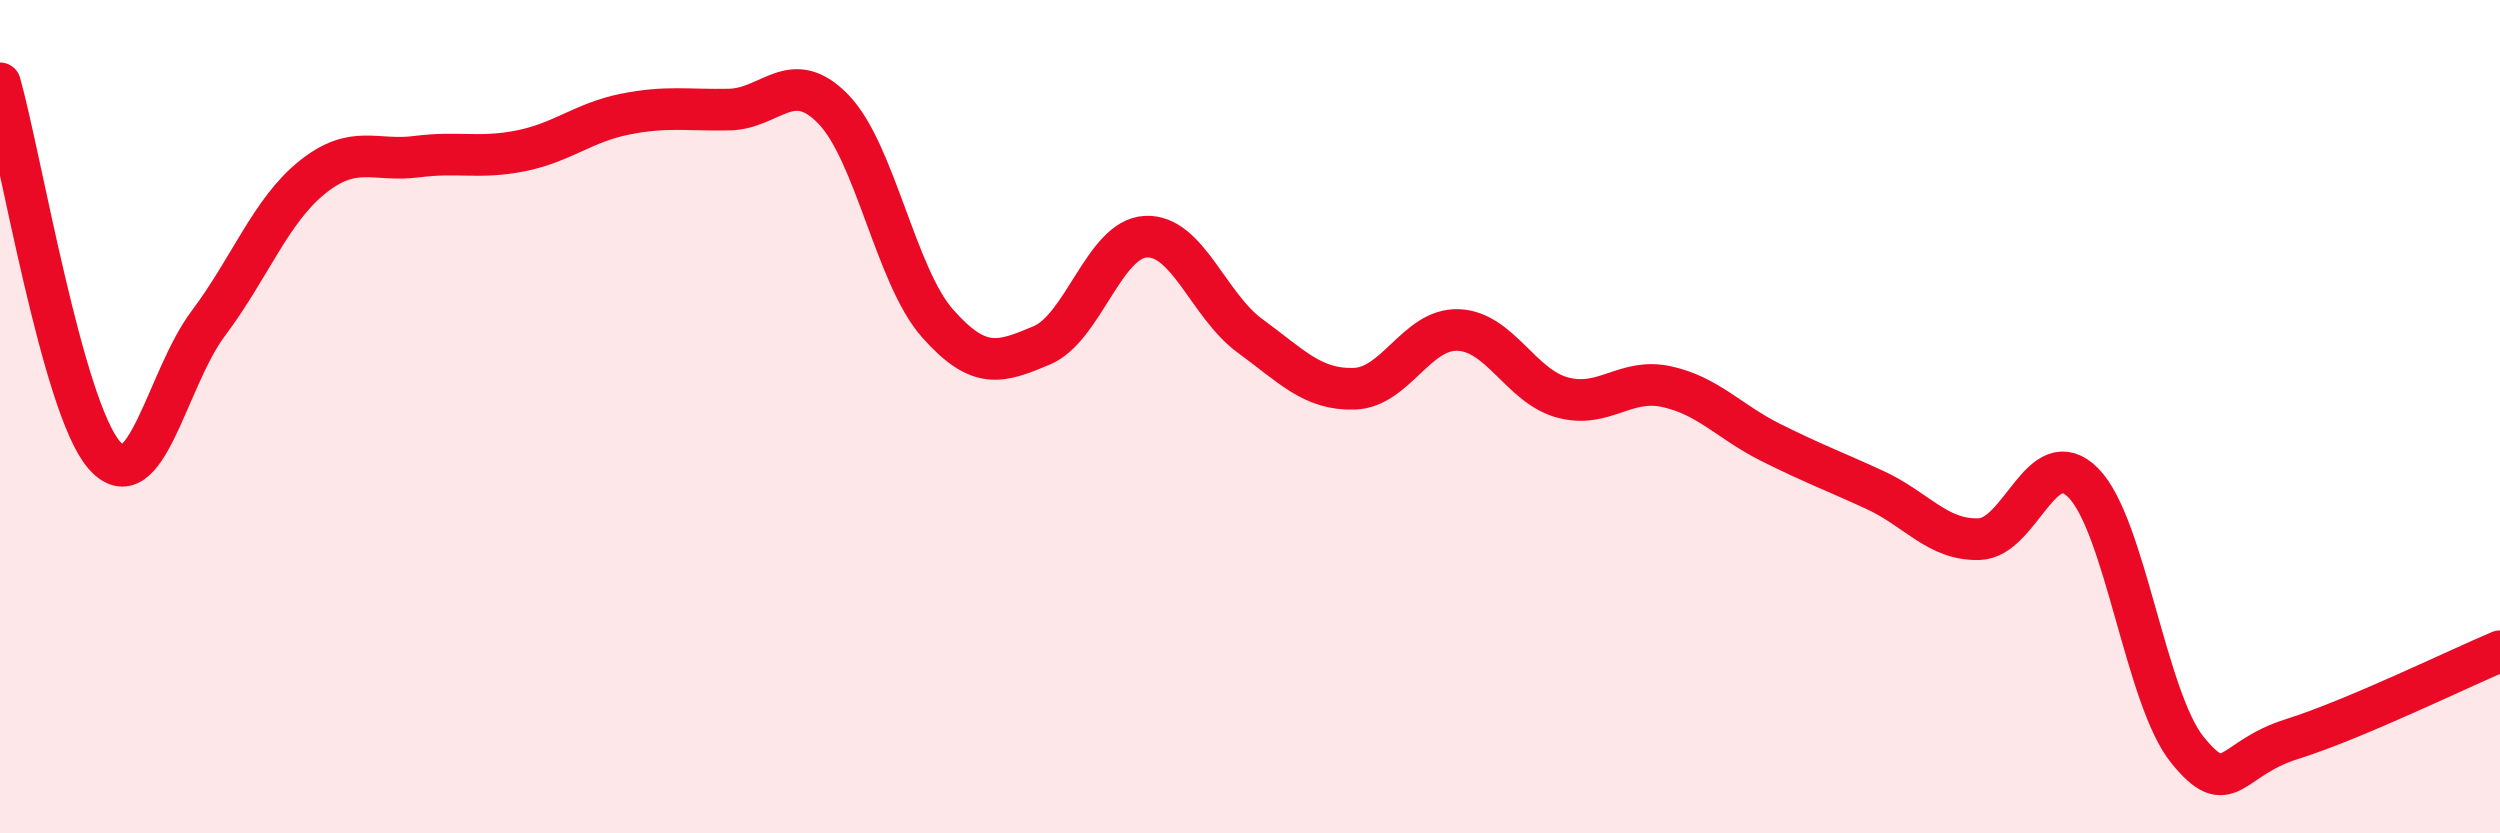
    <svg width="60" height="20" viewBox="0 0 60 20" xmlns="http://www.w3.org/2000/svg">
      <path
        d="M 0,2 C 0.5,3.78 1.5,9.77 2.5,10.92 C 3.5,12.07 4,9.09 5,7.76 C 6,6.43 6.5,5.05 7.5,4.25 C 8.5,3.45 9,3.89 10,3.76 C 11,3.63 11.5,3.82 12.5,3.62 C 13.5,3.42 14,2.94 15,2.74 C 16,2.54 16.5,2.65 17.5,2.63 C 18.5,2.61 19,1.59 20,2.62 C 21,3.65 21.5,6.63 22.5,7.76 C 23.5,8.89 24,8.71 25,8.29 C 26,7.87 26.5,5.73 27.5,5.68 C 28.5,5.63 29,7.33 30,8.06 C 31,8.79 31.5,9.36 32.5,9.33 C 33.5,9.3 34,7.88 35,7.92 C 36,7.96 36.5,9.27 37.5,9.54 C 38.5,9.81 39,9.06 40,9.28 C 41,9.5 41.5,10.12 42.5,10.62 C 43.5,11.12 44,11.3 45,11.76 C 46,12.22 46.5,12.97 47.5,12.94 C 48.5,12.91 49,10.58 50,11.59 C 51,12.6 51.5,16.77 52.5,18 C 53.5,19.23 53.5,18.21 55,17.74 C 56.5,17.27 59,16.05 60,15.63L60 20L0 20Z"
        fill="#EB0A25"
        opacity="0.1"
        stroke-linecap="round"
        stroke-linejoin="round"
      />
      <path
        d="M 0,2 C 0.5,3.78 1.5,9.77 2.5,10.92 C 3.5,12.07 4,9.09 5,7.76 C 6,6.43 6.5,5.05 7.5,4.25 C 8.5,3.45 9,3.89 10,3.76 C 11,3.63 11.5,3.82 12.5,3.62 C 13.5,3.42 14,2.94 15,2.74 C 16,2.54 16.5,2.65 17.5,2.63 C 18.5,2.61 19,1.59 20,2.62 C 21,3.65 21.5,6.63 22.5,7.76 C 23.5,8.89 24,8.71 25,8.29 C 26,7.87 26.5,5.73 27.5,5.68 C 28.5,5.63 29,7.33 30,8.06 C 31,8.79 31.5,9.36 32.5,9.33 C 33.5,9.3 34,7.88 35,7.92 C 36,7.96 36.5,9.27 37.5,9.54 C 38.5,9.81 39,9.06 40,9.28 C 41,9.5 41.5,10.12 42.5,10.62 C 43.5,11.12 44,11.3 45,11.76 C 46,12.22 46.5,12.97 47.5,12.94 C 48.5,12.91 49,10.58 50,11.59 C 51,12.6 51.5,16.77 52.5,18 C 53.5,19.23 53.5,18.21 55,17.74 C 56.5,17.27 59,16.05 60,15.63"
        stroke="#EB0A25"
        stroke-width="1"
        fill="none"
        stroke-linecap="round"
        stroke-linejoin="round"
      />
    </svg>
  